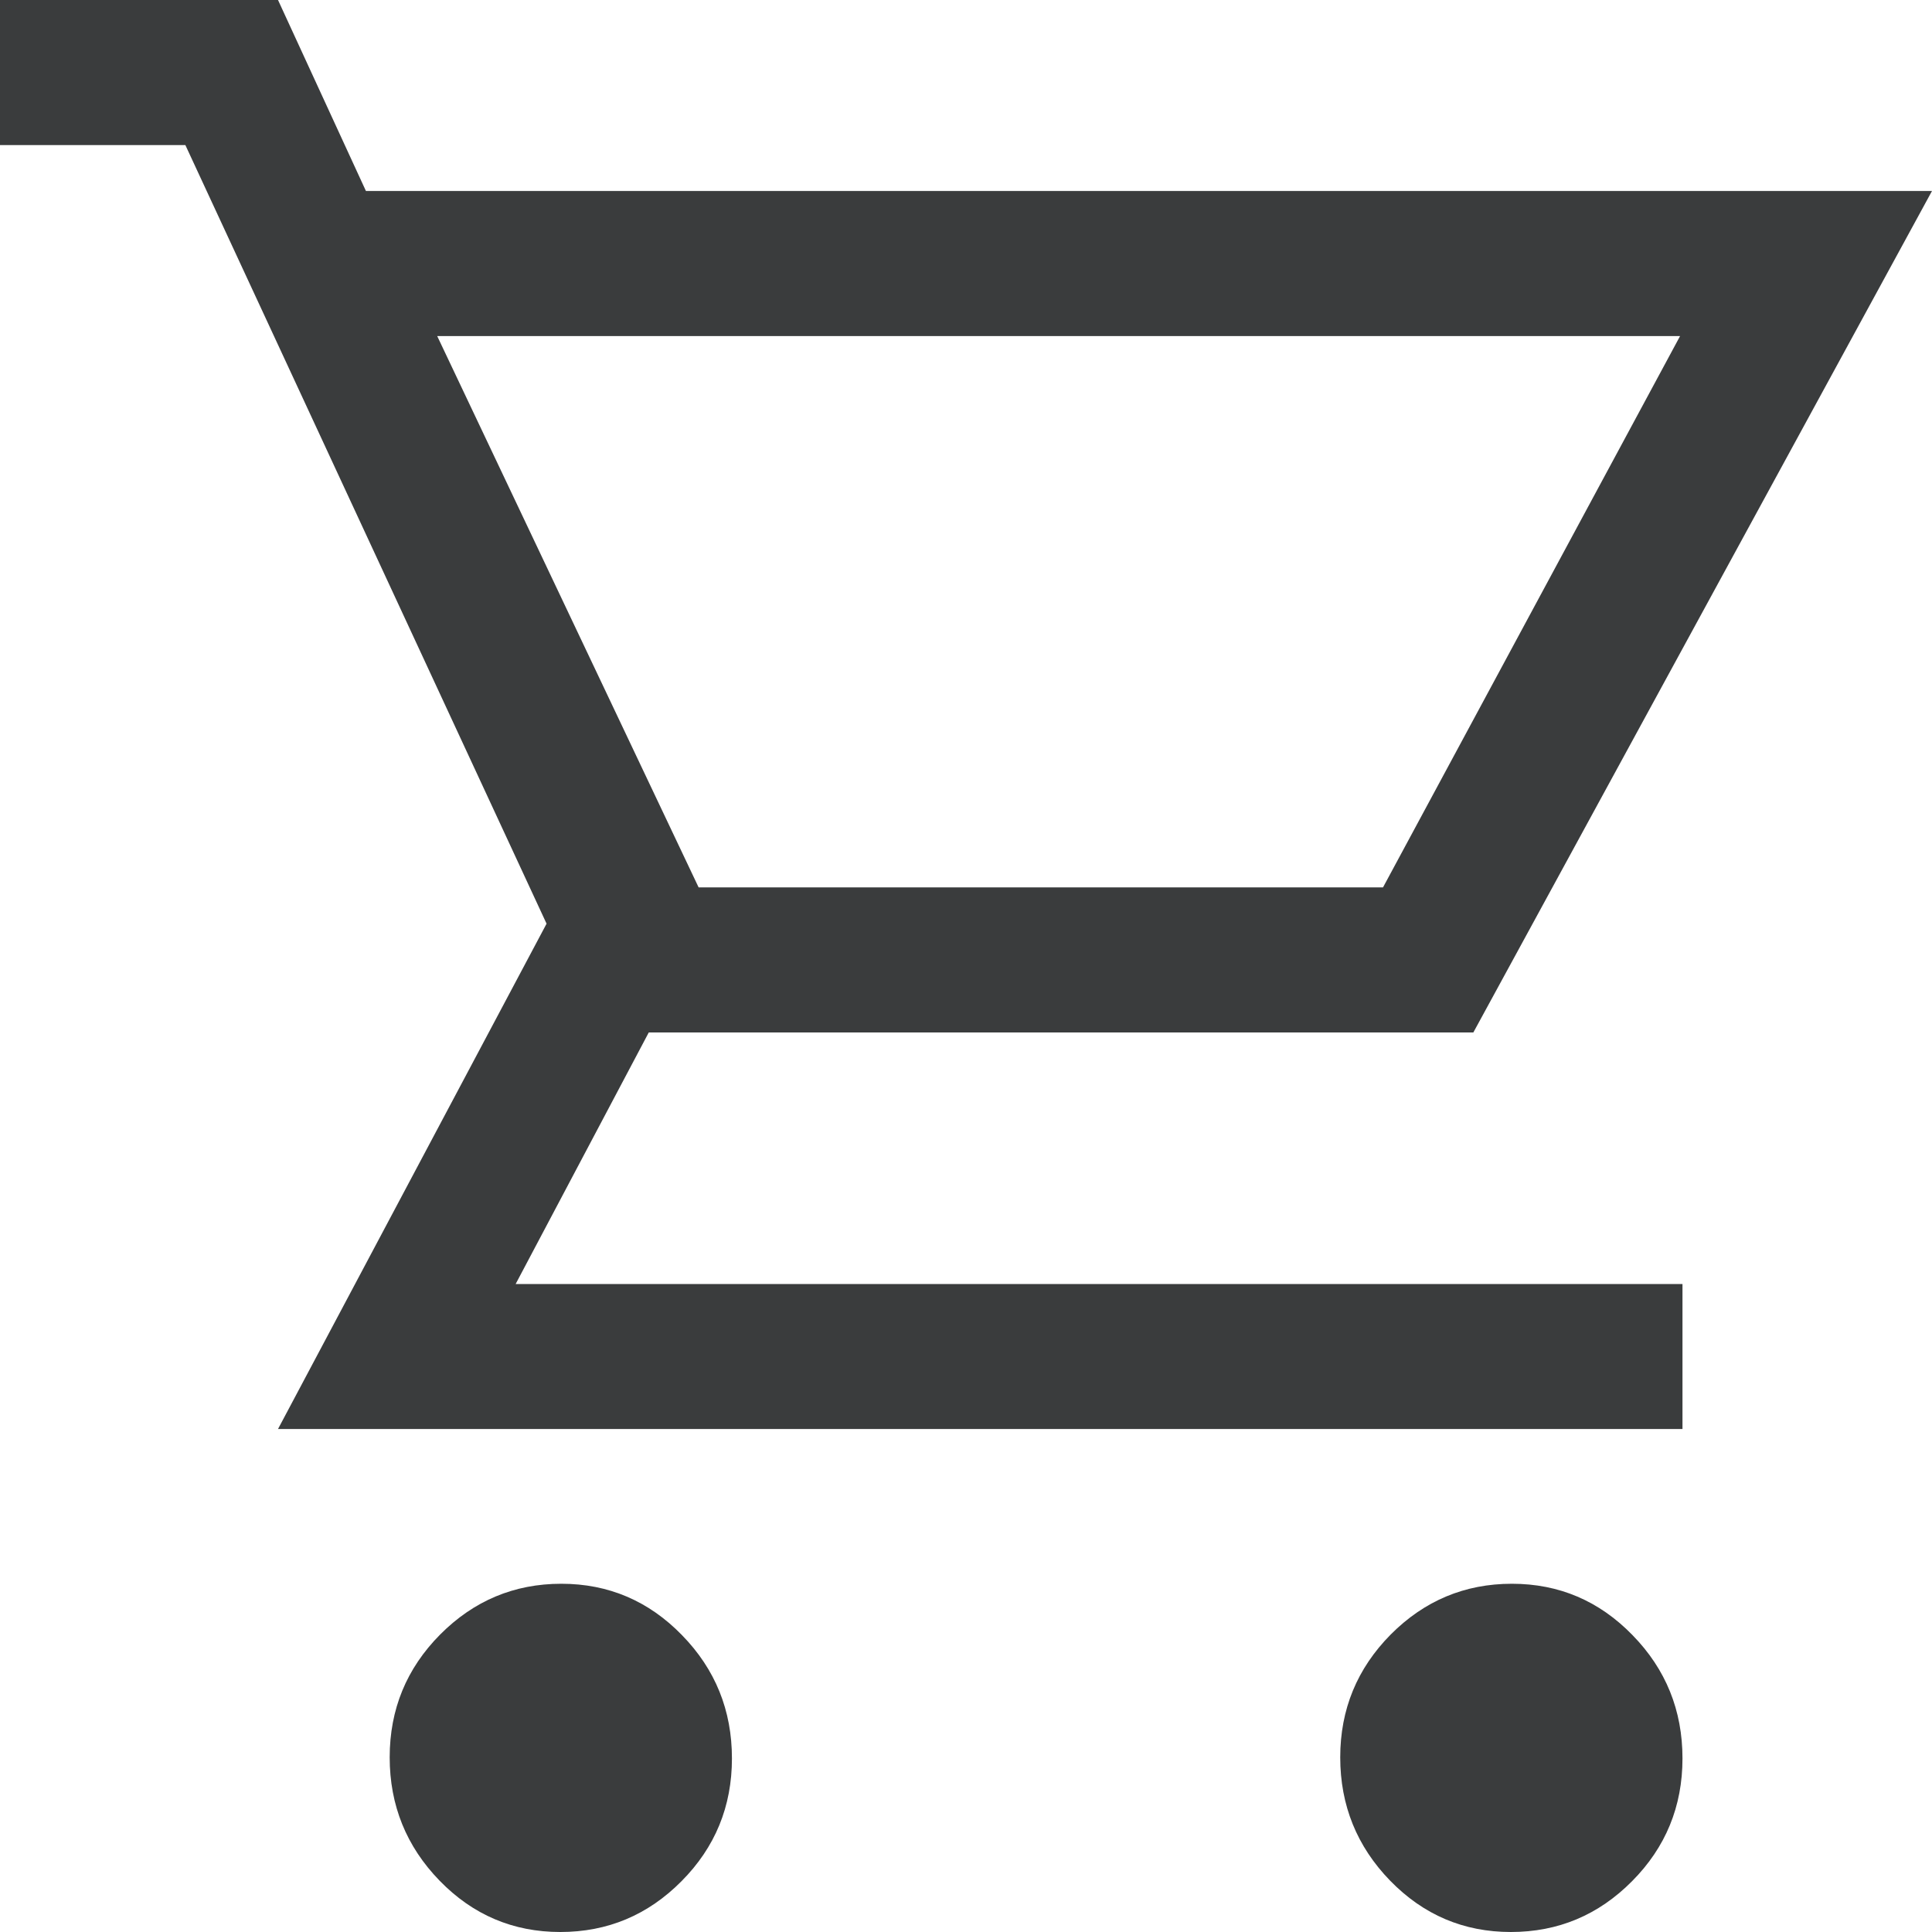 <svg width="20" height="20" viewBox="0 0 20 20" fill="none" xmlns="http://www.w3.org/2000/svg">
<path fill-rule="evenodd" clip-rule="evenodd" d="M3.788 1.977H20L15.252 10.688H6.716L5.338 13.292H17.417V14.793H2.878L5.658 9.562L1.919 1.502H0V0H2.878L3.788 1.977ZM7.232 9.186L4.526 3.479H17.392L14.317 9.186H7.232ZM5.8 20C5.312 20 4.895 19.823 4.551 19.469C4.207 19.115 4.034 18.689 4.034 18.192C4.034 17.695 4.208 17.272 4.556 16.921C4.904 16.571 5.322 16.395 5.811 16.395C6.299 16.395 6.716 16.573 7.06 16.927C7.405 17.28 7.577 17.706 7.577 18.203C7.577 18.7 7.403 19.124 7.055 19.474C6.707 19.825 6.289 20 5.8 20ZM15.64 20C15.152 20 14.736 19.823 14.391 19.469C14.047 19.115 13.874 18.689 13.874 18.192C13.874 17.695 14.049 17.272 14.396 16.921C14.744 16.571 15.162 16.395 15.651 16.395C16.14 16.395 16.556 16.573 16.9 16.927C17.245 17.28 17.417 17.706 17.417 18.203C17.417 18.7 17.243 19.124 16.895 19.474C16.547 19.825 16.129 20 15.64 20Z" fill="#3A3C3D"/>
</svg>
